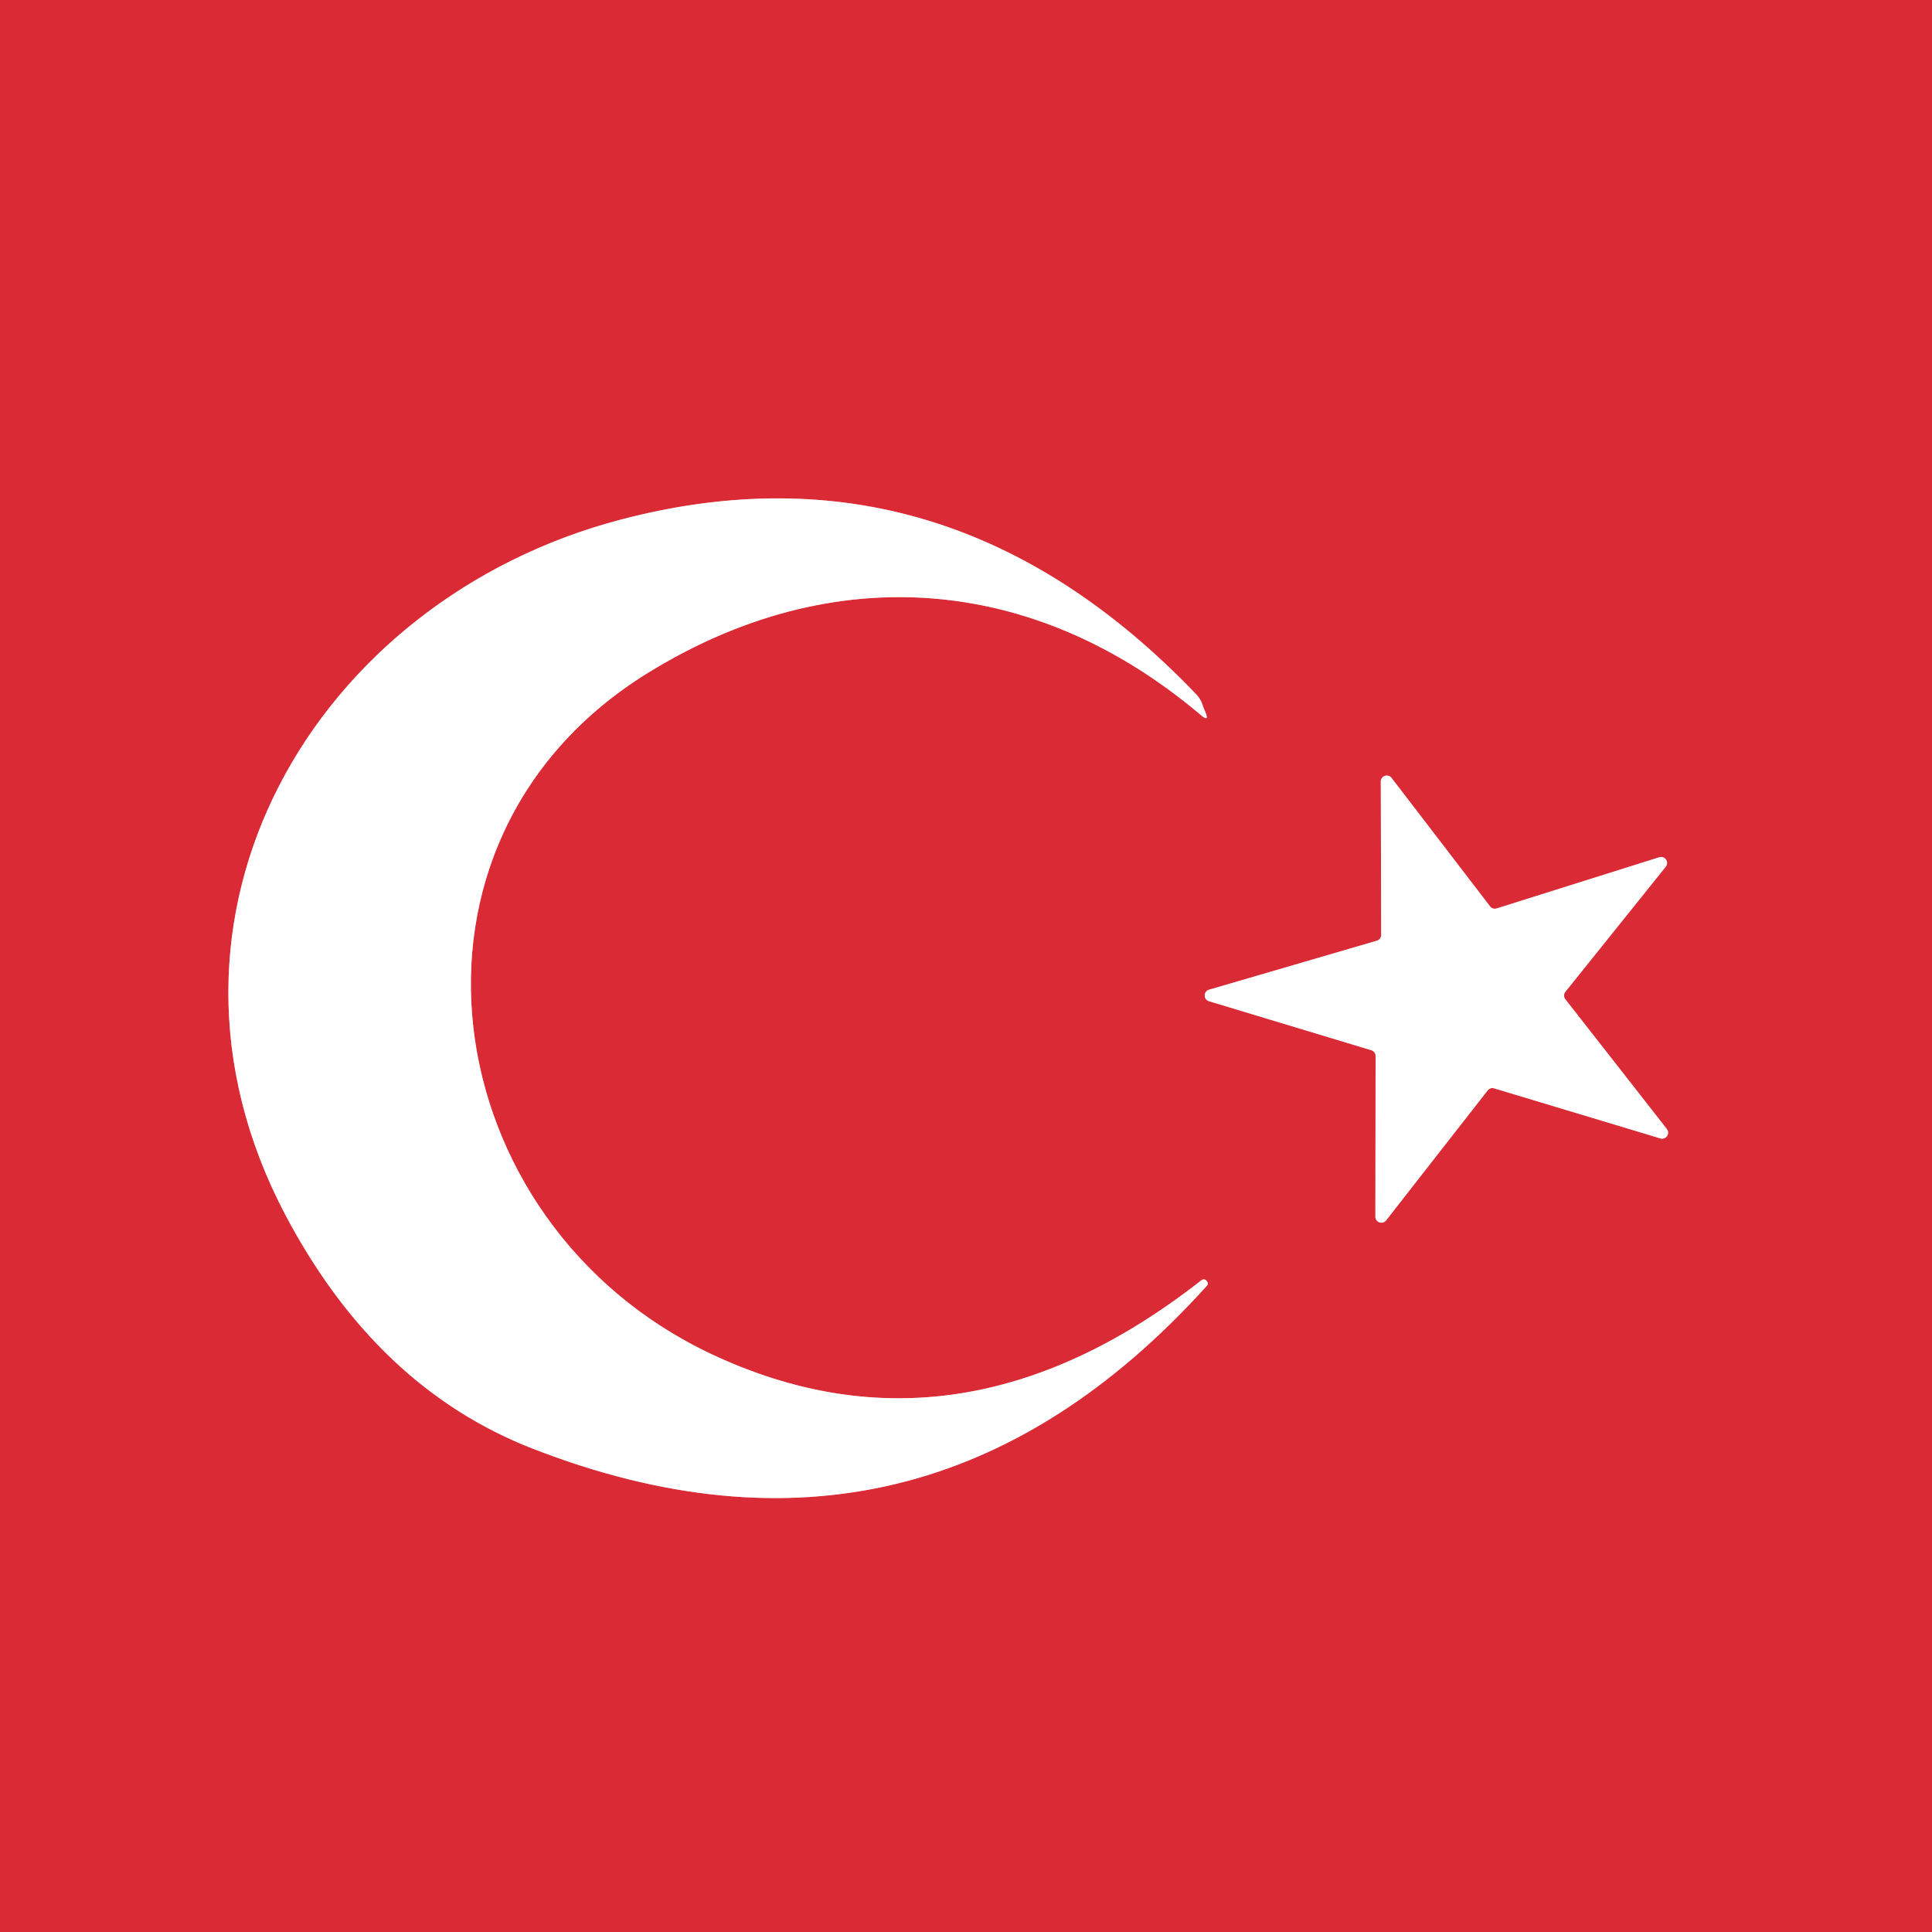 <?xml version="1.0" encoding="UTF-8" standalone="no"?>
<!DOCTYPE svg PUBLIC "-//W3C//DTD SVG 1.1//EN" "http://www.w3.org/Graphics/SVG/1.1/DTD/svg11.dtd">
<svg xmlns="http://www.w3.org/2000/svg" version="1.1" viewBox="0.00 0.00 100.00 100.00">
<rect x="0.00" y="0.00" width="100.00" height="100.00" fill="#333333" stroke="none"/>
<g stroke-width="2.00" fill="none" stroke-linecap="butt">
<path stroke="#ec959a" vector-effect="non-scaling-stroke" d="
  M 36.85 70.10
  C 22.42 63.33 19.45 43.51 33.55 34.82
  C 43.10 28.93 53.52 29.72 62.13 36.99
  Q 62.64 37.43 62.37 36.81
  Q 62.30 36.66 62.25 36.50
  Q 62.15 36.18 61.89 35.91
  Q 49.00 22.47 32.15 26.89
  C 16.26 31.05 6.66 47.44 14.75 62.84
  Q 19.48 71.83 27.57 74.98
  Q 47.74 82.84 62.45 66.57
  Q 62.58 66.43 62.45 66.30
  L 62.45 66.29
  Q 62.32 66.16 62.18 66.27
  Q 49.63 76.10 36.85 70.10"
/>
<path stroke="#ec959a" vector-effect="non-scaling-stroke" d="
  M 71.49 48.39
  A 0.31 0.31 0.0 0 1 71.27 48.69
  L 62.57 51.23
  A 0.31 0.31 0.0 0 0 62.57 51.82
  L 70.98 54.36
  A 0.31 0.31 0.0 0 1 71.20 54.66
  L 71.19 62.97
  A 0.31 0.31 0.0 0 0 71.75 63.16
  L 77.00 56.44
  A 0.31 0.31 0.0 0 1 77.33 56.33
  L 85.93 58.92
  A 0.31 0.31 0.0 0 0 86.27 58.43
  L 81.02 51.72
  A 0.31 0.31 0.0 0 1 81.02 51.34
  L 86.22 44.86
  A 0.31 0.31 0.0 0 0 85.89 44.37
  L 77.47 47.02
  A 0.31 0.31 0.0 0 1 77.13 46.92
  L 72.03 40.27
  A 0.31 0.31 0.0 0 0 71.47 40.46
  L 71.49 48.39"
/>
</g>
<path fill="#d92a35" d="
  M 0.00 0.00
  L 100.00 0.00
  L 100.00 100.00
  L 0.00 100.00
  L 0.00 0.00
  Z
  M 36.85 70.10
  C 22.42 63.33 19.45 43.51 33.55 34.82
  C 43.10 28.93 53.52 29.72 62.13 36.99
  Q 62.64 37.43 62.37 36.81
  Q 62.30 36.66 62.25 36.50
  Q 62.15 36.18 61.89 35.91
  Q 49.00 22.47 32.15 26.89
  C 16.26 31.05 6.66 47.44 14.75 62.84
  Q 19.48 71.83 27.57 74.98
  Q 47.74 82.84 62.45 66.57
  Q 62.58 66.43 62.45 66.30
  L 62.45 66.29
  Q 62.32 66.16 62.18 66.27
  Q 49.63 76.10 36.85 70.10
  Z
  M 71.49 48.39
  A 0.31 0.31 0.0 0 1 71.27 48.69
  L 62.57 51.23
  A 0.31 0.31 0.0 0 0 62.57 51.82
  L 70.98 54.36
  A 0.31 0.31 0.0 0 1 71.20 54.66
  L 71.19 62.97
  A 0.31 0.31 0.0 0 0 71.75 63.16
  L 77.00 56.44
  A 0.31 0.31 0.0 0 1 77.33 56.33
  L 85.93 58.92
  A 0.31 0.31 0.0 0 0 86.27 58.43
  L 81.02 51.72
  A 0.31 0.31 0.0 0 1 81.02 51.34
  L 86.22 44.86
  A 0.31 0.31 0.0 0 0 85.89 44.37
  L 77.47 47.02
  A 0.31 0.31 0.0 0 1 77.13 46.92
  L 72.03 40.27
  A 0.31 0.31 0.0 0 0 71.47 40.46
  L 71.49 48.39
  Z"
/>
<path fill="#ffffff" d="
  M 33.55 34.82
  C 19.45 43.51 22.42 63.33 36.85 70.10
  Q 49.63 76.10 62.18 66.27
  Q 62.32 66.16 62.45 66.29
  L 62.45 66.30
  Q 62.58 66.43 62.45 66.57
  Q 47.74 82.84 27.57 74.98
  Q 19.48 71.83 14.75 62.84
  C 6.66 47.44 16.26 31.05 32.15 26.89
  Q 49.00 22.47 61.89 35.91
  Q 62.15 36.18 62.25 36.50
  Q 62.30 36.66 62.37 36.81
  Q 62.64 37.43 62.13 36.99
  C 53.52 29.72 43.10 28.93 33.55 34.82
  Z"
/>
<path fill="#ffffff" d="
  M 71.49 48.39
  L 71.47 40.46
  A 0.31 0.31 0.0 0 1 72.03 40.27
  L 77.13 46.92
  A 0.31 0.31 0.0 0 0 77.47 47.02
  L 85.89 44.37
  A 0.31 0.31 0.0 0 1 86.22 44.86
  L 81.02 51.34
  A 0.31 0.31 0.0 0 0 81.02 51.72
  L 86.27 58.43
  A 0.31 0.31 0.0 0 1 85.93 58.92
  L 77.33 56.33
  A 0.31 0.31 0.0 0 0 77.00 56.44
  L 71.75 63.16
  A 0.31 0.31 0.0 0 1 71.19 62.97
  L 71.20 54.66
  A 0.31 0.31 0.0 0 0 70.98 54.36
  L 62.57 51.82
  A 0.31 0.31 0.0 0 1 62.57 51.23
  L 71.27 48.69
  A 0.31 0.31 0.0 0 0 71.49 48.39
  Z"
/>
</svg>
